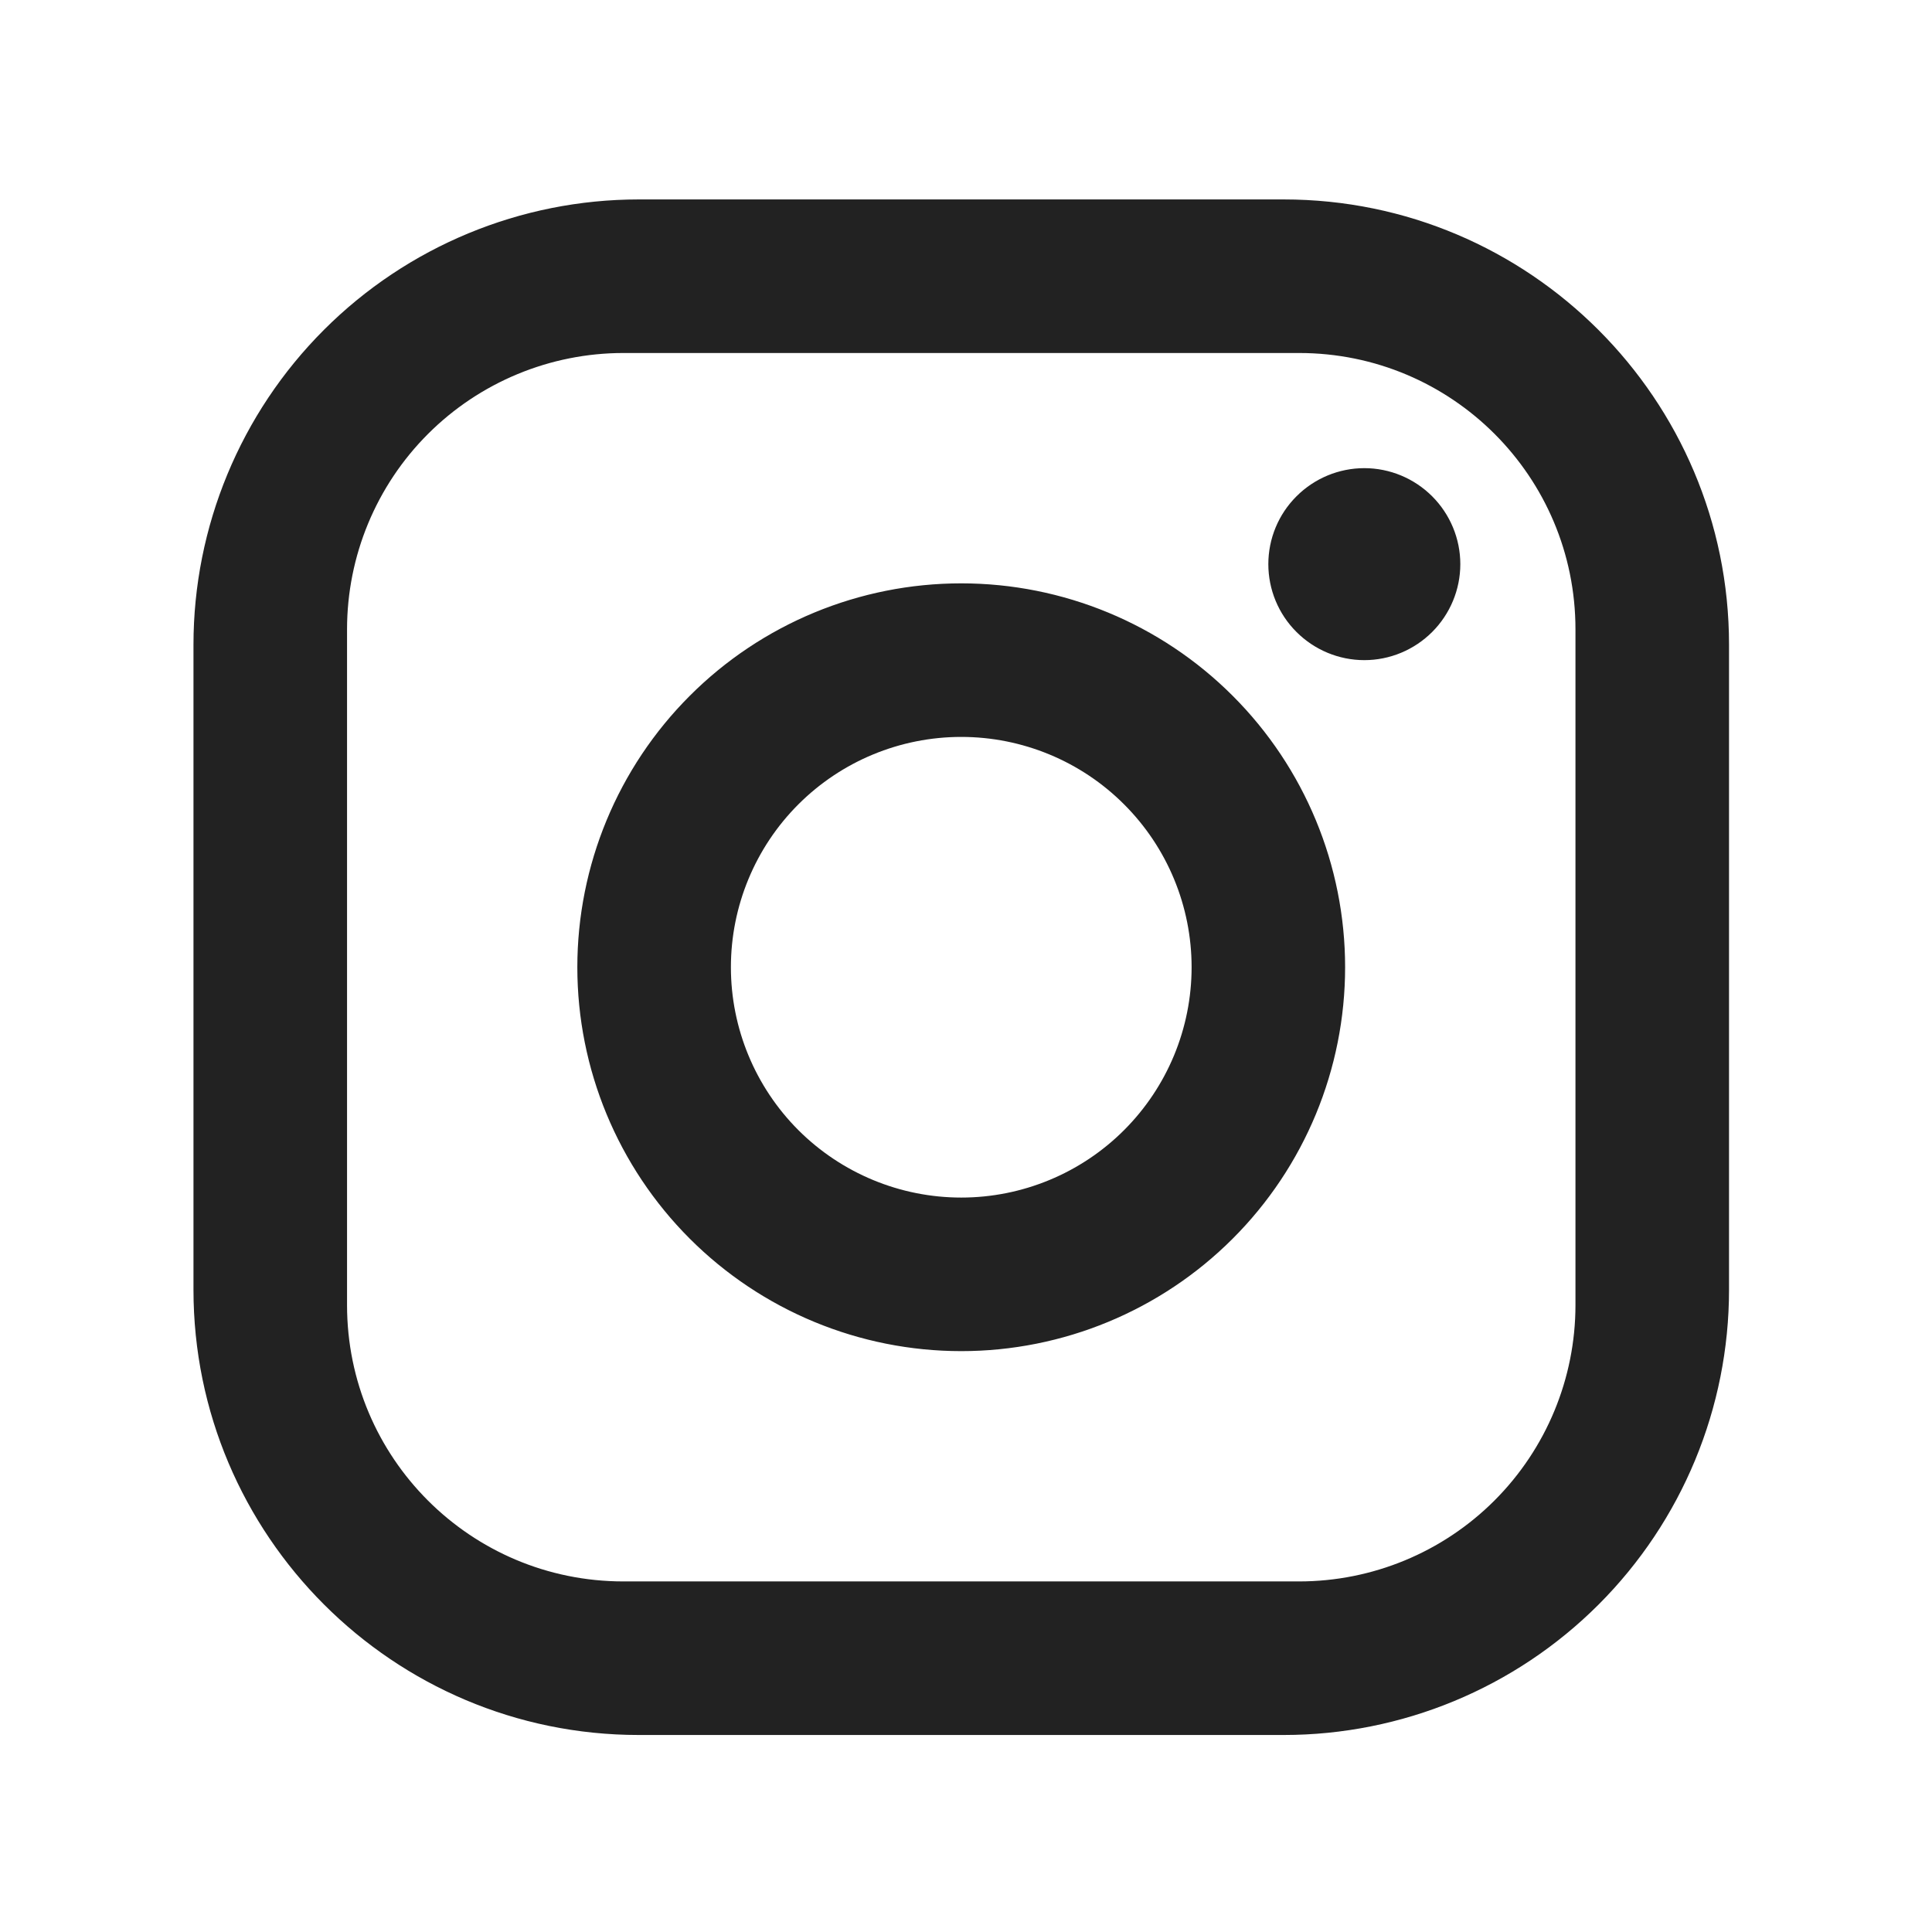 <?xml version="1.0" encoding="UTF-8"?> <svg xmlns="http://www.w3.org/2000/svg" width="35" height="35" viewBox="0 0 35 35" fill="none"><path d="M11.572 3.613H23.256C27.706 3.613 31.323 7.23 31.323 11.68V23.364C31.323 25.503 30.473 27.555 28.96 29.068C27.447 30.581 25.395 31.431 23.256 31.431H11.572C7.121 31.431 3.505 27.815 3.505 23.364V11.68C3.505 9.541 4.355 7.489 5.868 5.976C7.381 4.463 9.432 3.613 11.572 3.613ZM11.294 6.395C9.966 6.395 8.692 6.923 7.753 7.862C6.814 8.801 6.287 10.074 6.287 11.402V23.642C6.287 26.41 8.526 28.649 11.294 28.649H23.534C24.862 28.649 26.135 28.122 27.074 27.183C28.013 26.244 28.541 24.97 28.541 23.642V11.402C28.541 8.634 26.302 6.395 23.534 6.395H11.294ZM24.716 8.481C25.177 8.481 25.619 8.665 25.945 8.991C26.271 9.317 26.455 9.759 26.455 10.22C26.455 10.681 26.271 11.123 25.945 11.449C25.619 11.775 25.177 11.959 24.716 11.959C24.255 11.959 23.813 11.775 23.487 11.449C23.16 11.123 22.977 10.681 22.977 10.22C22.977 9.759 23.16 9.317 23.487 8.991C23.813 8.665 24.255 8.481 24.716 8.481ZM17.414 10.568C19.258 10.568 21.027 11.3 22.331 12.605C23.636 13.909 24.368 15.678 24.368 17.522C24.368 19.367 23.636 21.136 22.331 22.44C21.027 23.744 19.258 24.477 17.414 24.477C15.569 24.477 13.8 23.744 12.496 22.44C11.192 21.136 10.459 19.367 10.459 17.522C10.459 15.678 11.192 13.909 12.496 12.605C13.8 11.3 15.569 10.568 17.414 10.568ZM17.414 13.35C16.307 13.35 15.246 13.789 14.463 14.572C13.681 15.354 13.241 16.416 13.241 17.522C13.241 18.629 13.681 19.69 14.463 20.473C15.246 21.255 16.307 21.695 17.414 21.695C18.52 21.695 19.582 21.255 20.364 20.473C21.147 19.69 21.587 18.629 21.587 17.522C21.587 16.416 21.147 15.354 20.364 14.572C19.582 13.789 18.52 13.35 17.414 13.35Z" fill="#222222"></path></svg> 